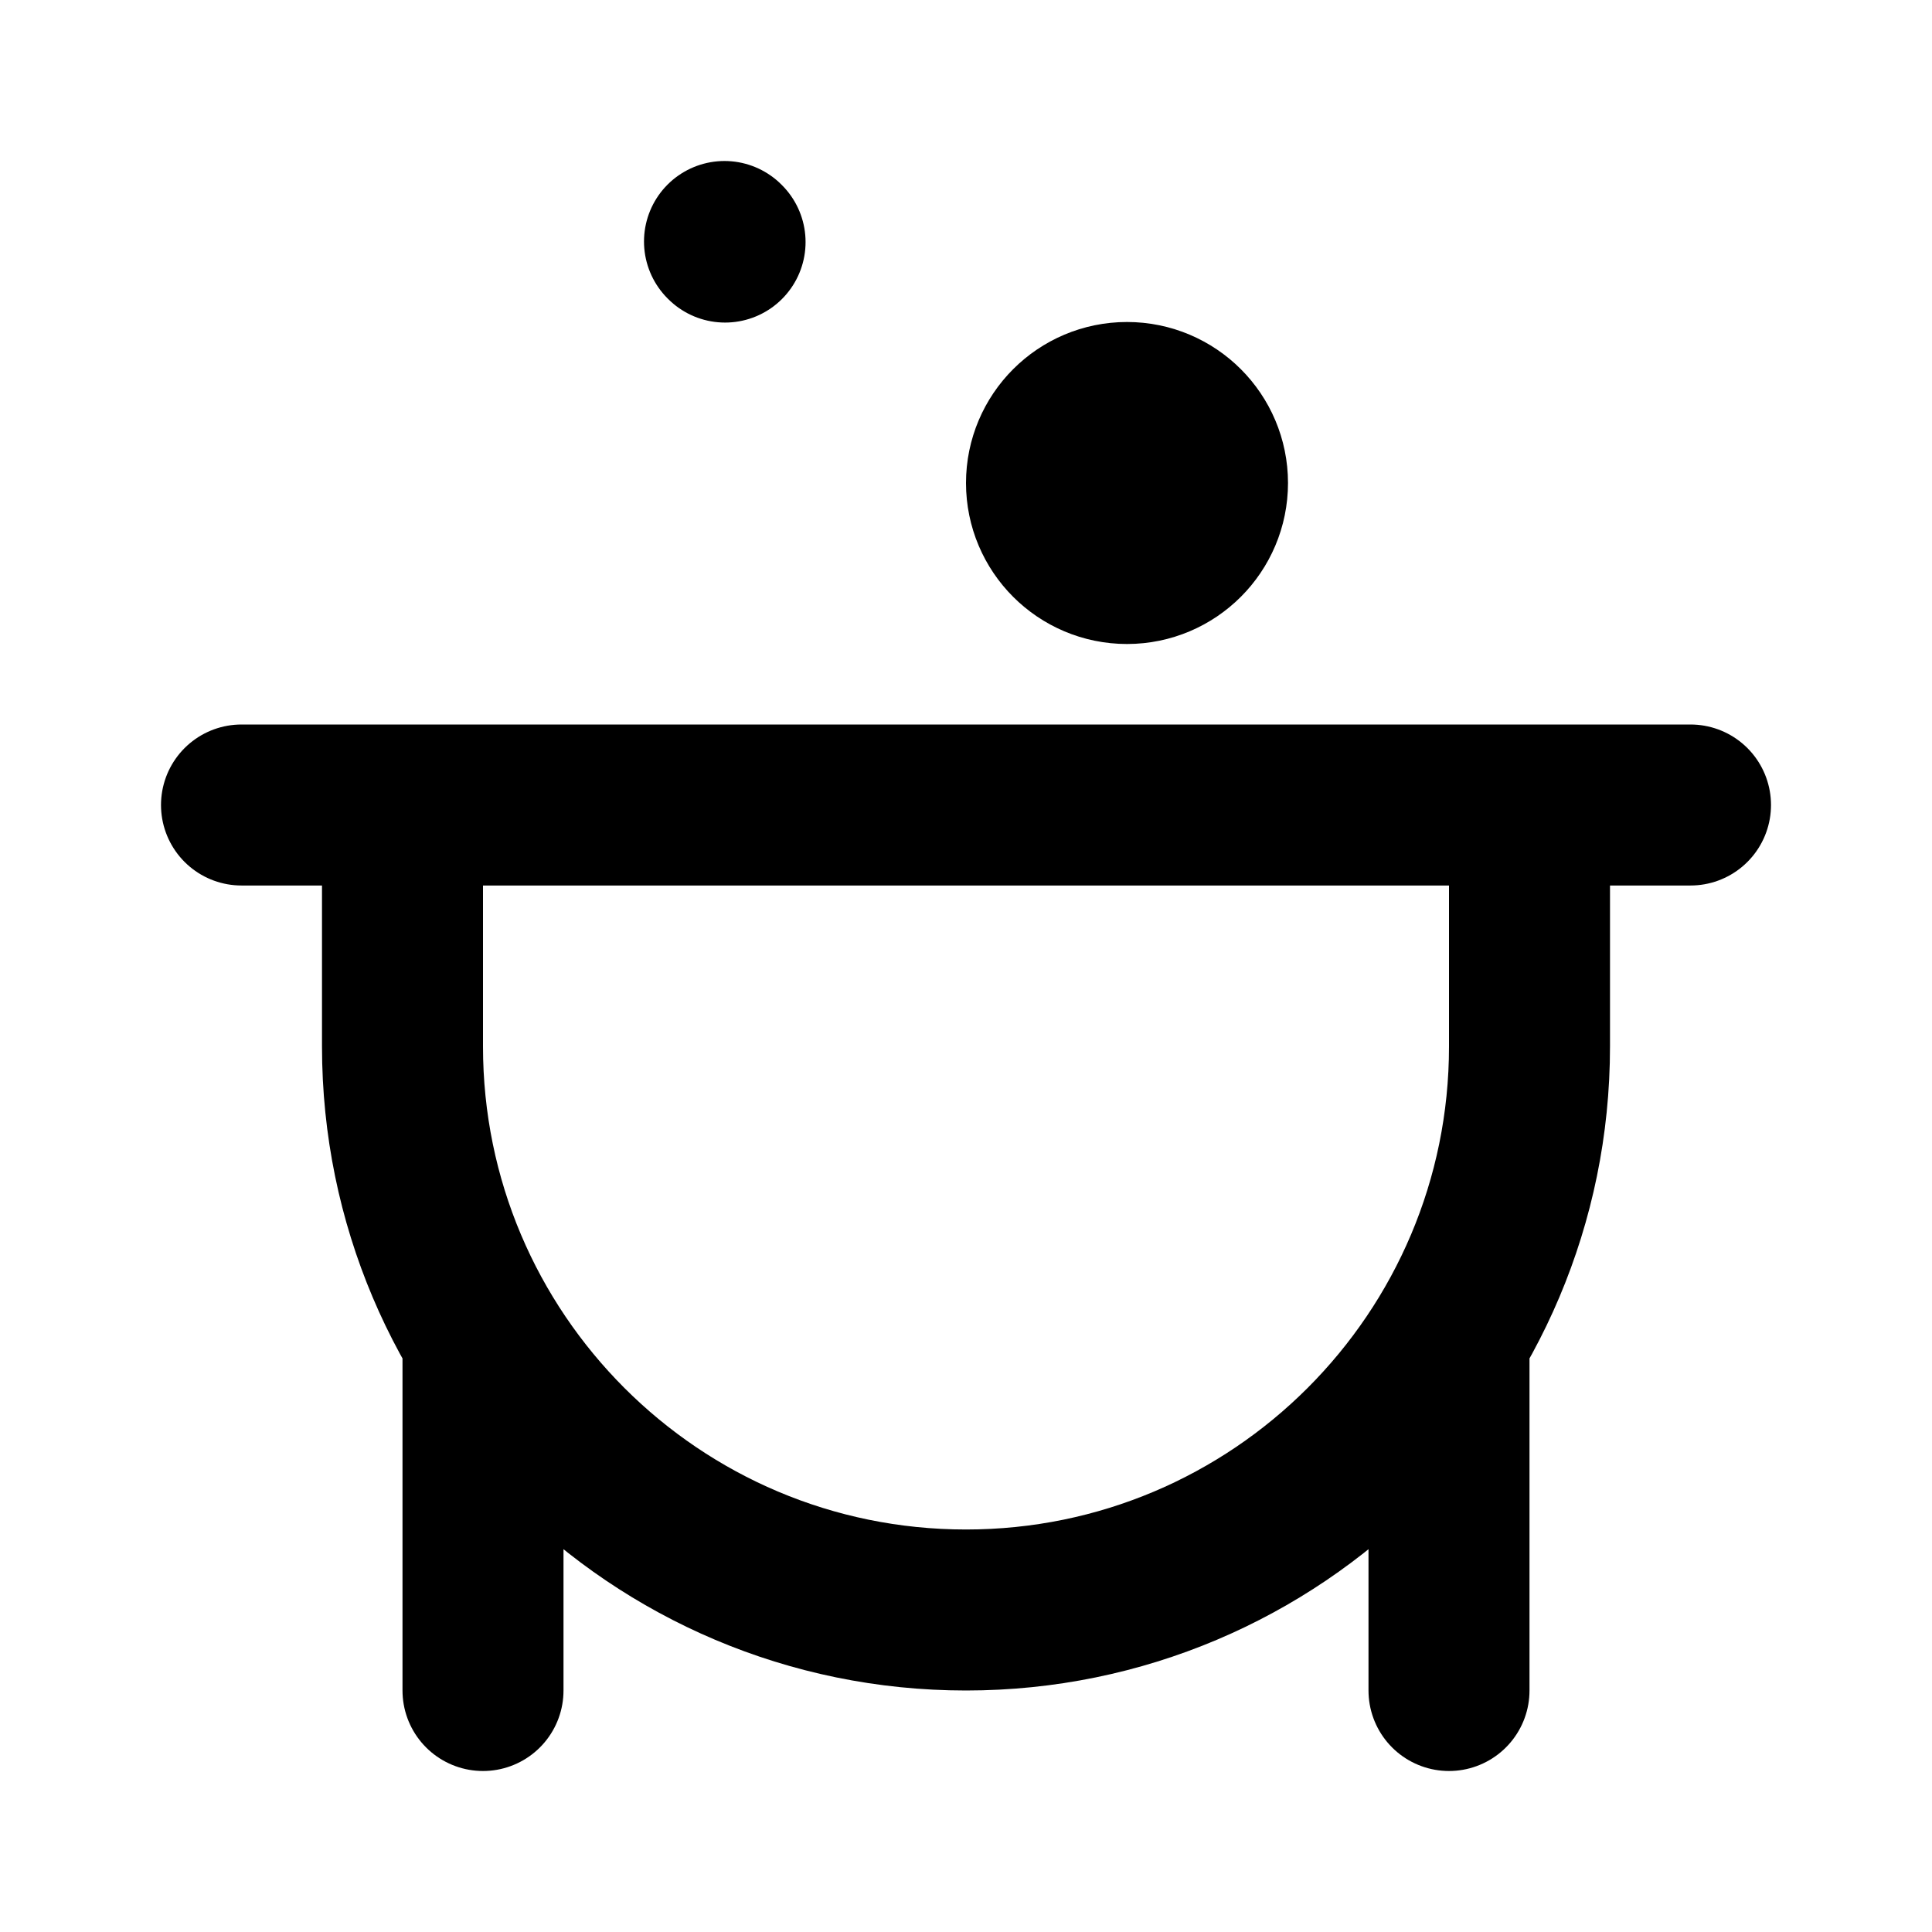 <?xml version="1.0" encoding="utf-8"?><!-- Uploaded to: SVG Repo, www.svgrepo.com, Generator: SVG Repo Mixer Tools -->
<svg width="800px" height="800px" viewBox="0 0 24 24" fill="none" xmlns="http://www.w3.org/2000/svg">
<path d="M3 10H21M9 3L9.007 3.007M19 10V13C19 16.866 15.866 20 12 20C8.134 20 5 16.866 5 13V10M6 16.608V21M18 16.608V21M15 6C15 6.552 14.552 7 14 7C13.448 7 13 6.552 13 6C13 5.448 13.448 5 14 5C14.552 5 15 5.448 15 6Z" stroke="#000000" stroke-width="2" stroke-linecap="round" stroke-linejoin="round"/>
</svg>
